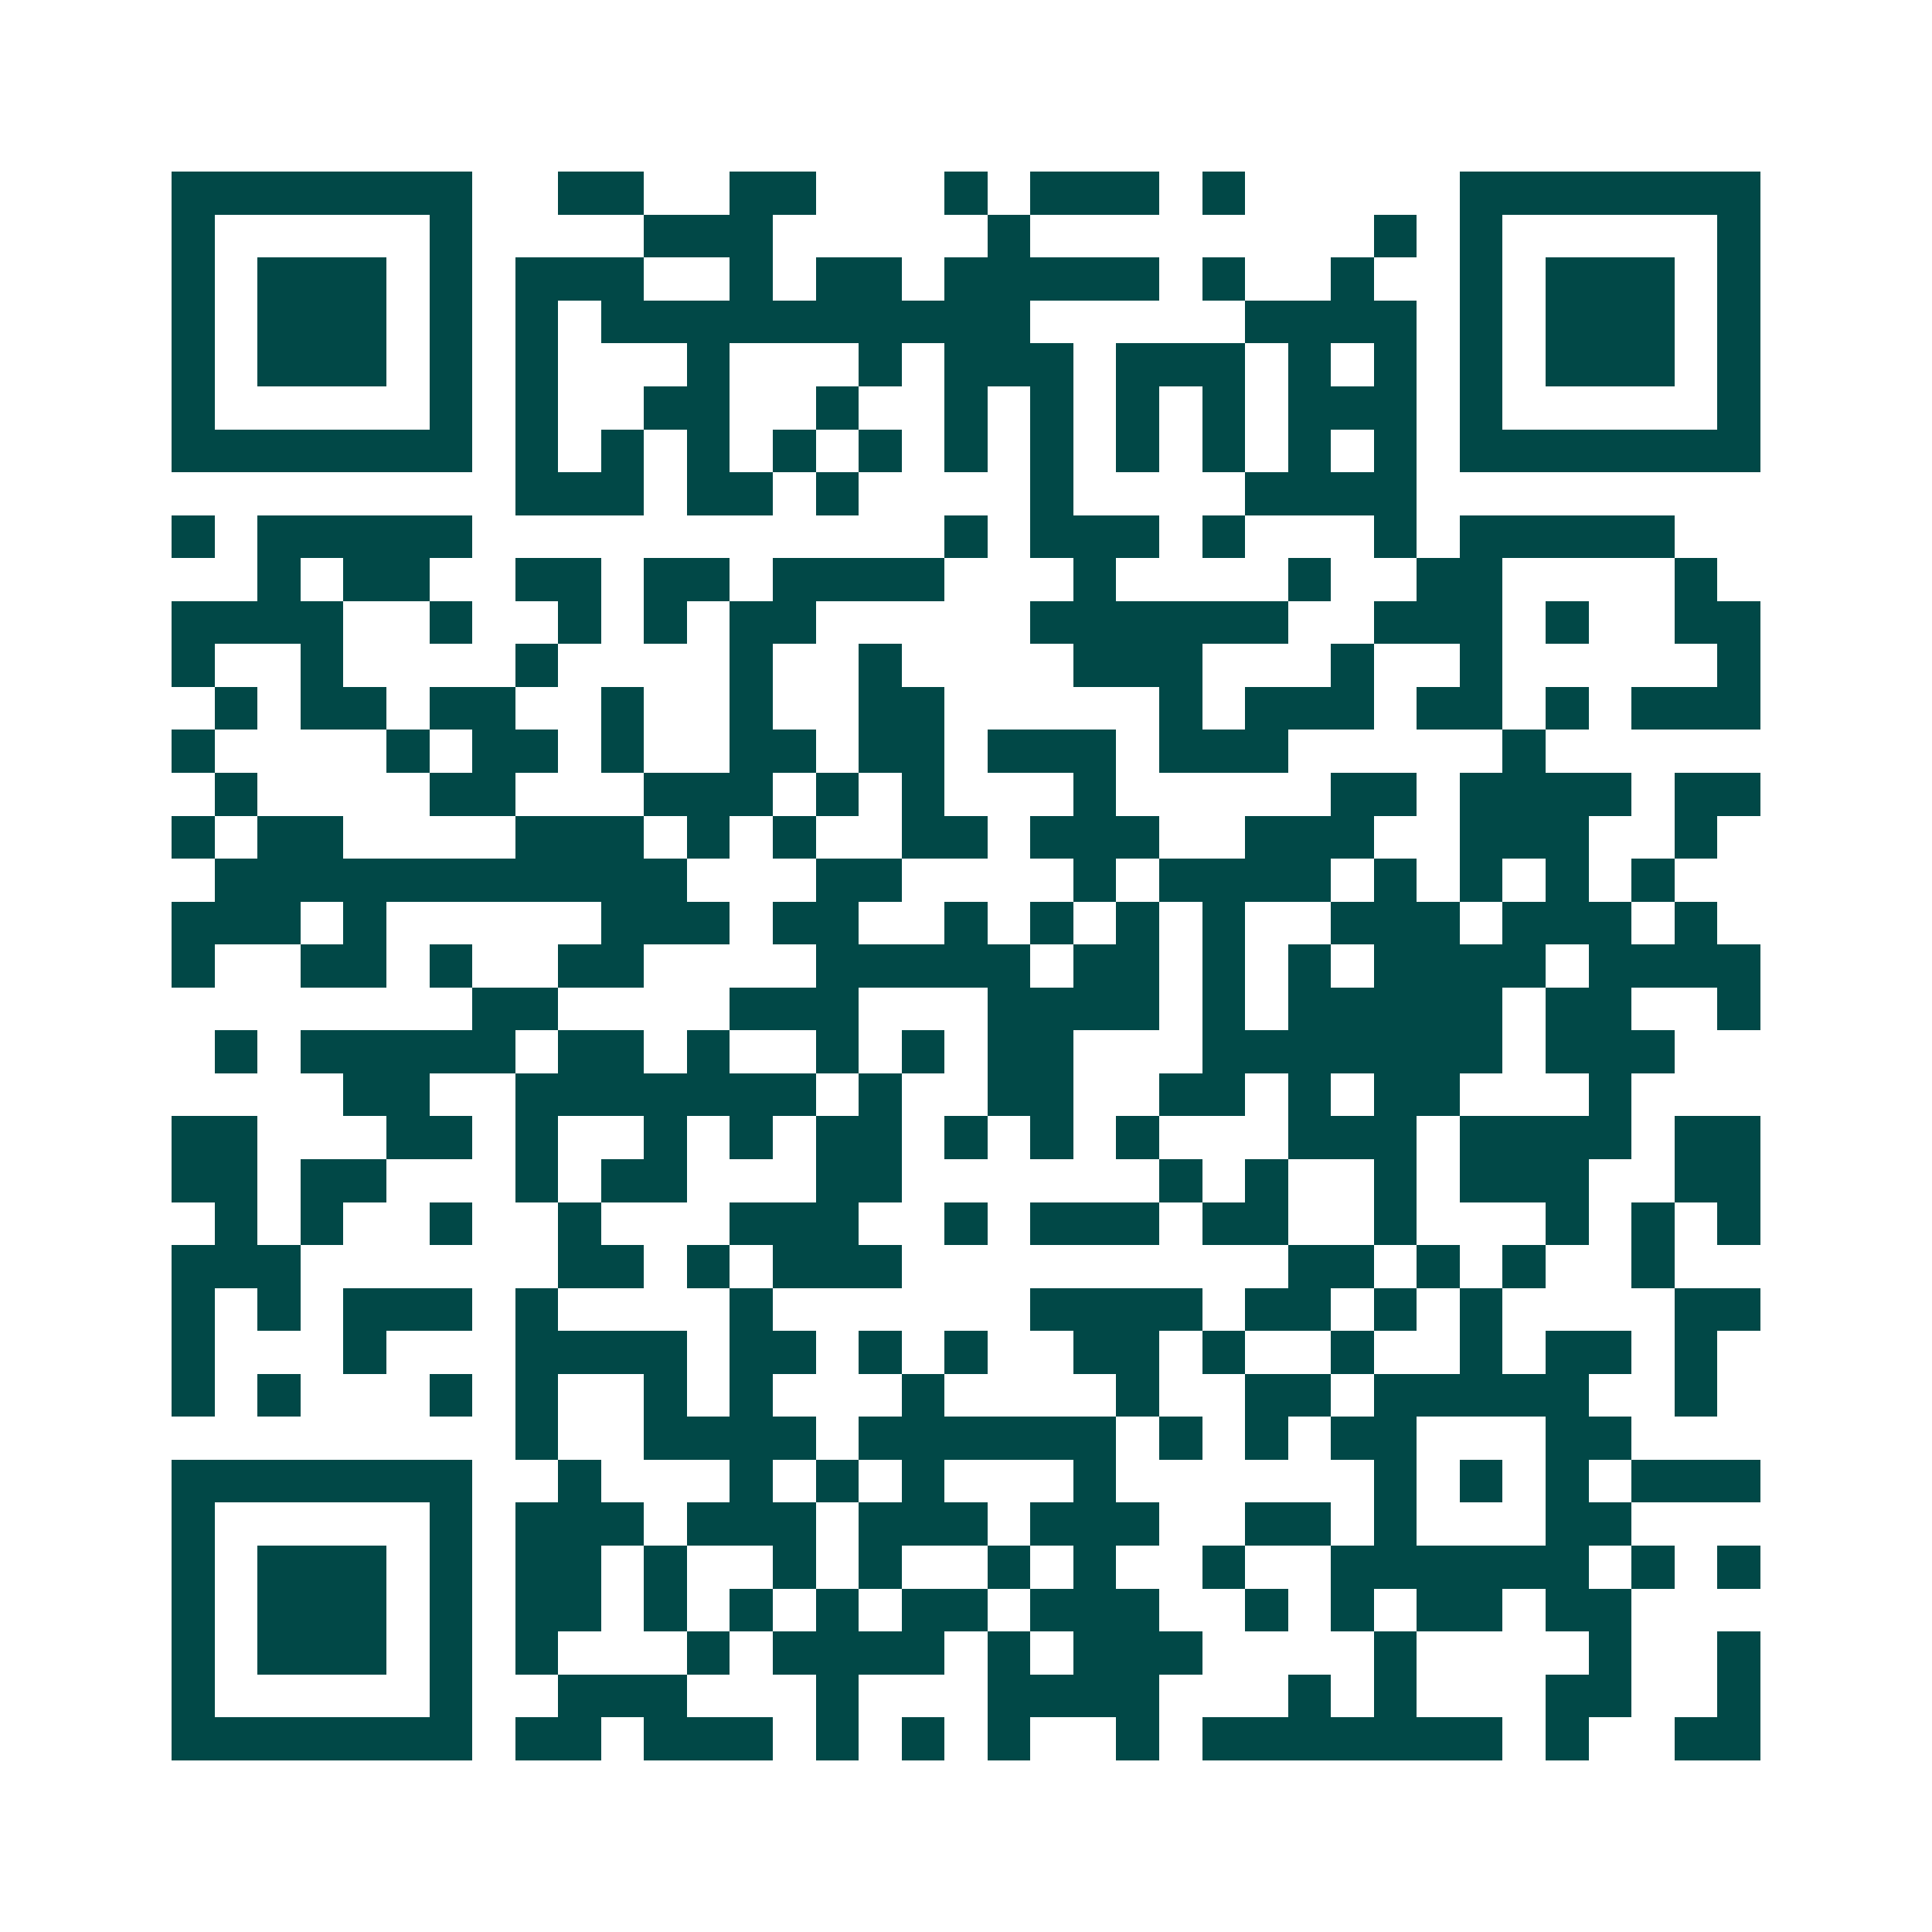 <svg xmlns="http://www.w3.org/2000/svg" width="200" height="200" viewBox="0 0 45 45" shape-rendering="crispEdges"><path fill="#ffffff" d="M0 0h45v45H0z"/><path stroke="#014847" d="M4 4.5h7m2 0h2m2 0h2m3 0h1m1 0h3m1 0h1m5 0h7M4 5.5h1m5 0h1m4 0h3m5 0h1m8 0h1m1 0h1m5 0h1M4 6.5h1m1 0h3m1 0h1m1 0h3m2 0h1m1 0h2m1 0h5m1 0h1m2 0h1m2 0h1m1 0h3m1 0h1M4 7.5h1m1 0h3m1 0h1m1 0h1m1 0h10m5 0h4m1 0h1m1 0h3m1 0h1M4 8.5h1m1 0h3m1 0h1m1 0h1m3 0h1m3 0h1m1 0h3m1 0h3m1 0h1m1 0h1m1 0h1m1 0h3m1 0h1M4 9.5h1m5 0h1m1 0h1m2 0h2m2 0h1m2 0h1m1 0h1m1 0h1m1 0h1m1 0h3m1 0h1m5 0h1M4 10.5h7m1 0h1m1 0h1m1 0h1m1 0h1m1 0h1m1 0h1m1 0h1m1 0h1m1 0h1m1 0h1m1 0h1m1 0h7M12 11.5h3m1 0h2m1 0h1m4 0h1m4 0h4M4 12.5h1m1 0h5m11 0h1m1 0h3m1 0h1m3 0h1m1 0h5M6 13.5h1m1 0h2m2 0h2m1 0h2m1 0h4m3 0h1m4 0h1m2 0h2m4 0h1M4 14.5h4m2 0h1m2 0h1m1 0h1m1 0h2m5 0h6m2 0h3m1 0h1m2 0h2M4 15.5h1m2 0h1m4 0h1m4 0h1m2 0h1m4 0h3m3 0h1m2 0h1m5 0h1M5 16.5h1m1 0h2m1 0h2m2 0h1m2 0h1m2 0h2m5 0h1m1 0h3m1 0h2m1 0h1m1 0h3M4 17.5h1m4 0h1m1 0h2m1 0h1m2 0h2m1 0h2m1 0h3m1 0h3m5 0h1M5 18.5h1m4 0h2m3 0h3m1 0h1m1 0h1m3 0h1m5 0h2m1 0h4m1 0h2M4 19.5h1m1 0h2m4 0h3m1 0h1m1 0h1m2 0h2m1 0h3m2 0h3m2 0h3m2 0h1M5 20.5h11m3 0h2m4 0h1m1 0h4m1 0h1m1 0h1m1 0h1m1 0h1M4 21.5h3m1 0h1m5 0h3m1 0h2m2 0h1m1 0h1m1 0h1m1 0h1m2 0h3m1 0h3m1 0h1M4 22.5h1m2 0h2m1 0h1m2 0h2m4 0h5m1 0h2m1 0h1m1 0h1m1 0h4m1 0h4M11 23.5h2m4 0h3m3 0h4m1 0h1m1 0h5m1 0h2m2 0h1M5 24.5h1m1 0h5m1 0h2m1 0h1m2 0h1m1 0h1m1 0h2m3 0h7m1 0h3M8 25.5h2m2 0h7m1 0h1m2 0h2m2 0h2m1 0h1m1 0h2m3 0h1M4 26.5h2m3 0h2m1 0h1m2 0h1m1 0h1m1 0h2m1 0h1m1 0h1m1 0h1m3 0h3m1 0h4m1 0h2M4 27.5h2m1 0h2m3 0h1m1 0h2m3 0h2m6 0h1m1 0h1m2 0h1m1 0h3m2 0h2M5 28.5h1m1 0h1m2 0h1m2 0h1m3 0h3m2 0h1m1 0h3m1 0h2m2 0h1m3 0h1m1 0h1m1 0h1M4 29.5h3m6 0h2m1 0h1m1 0h3m9 0h2m1 0h1m1 0h1m2 0h1M4 30.5h1m1 0h1m1 0h3m1 0h1m4 0h1m6 0h4m1 0h2m1 0h1m1 0h1m4 0h2M4 31.5h1m3 0h1m3 0h4m1 0h2m1 0h1m1 0h1m2 0h2m1 0h1m2 0h1m2 0h1m1 0h2m1 0h1M4 32.5h1m1 0h1m3 0h1m1 0h1m2 0h1m1 0h1m3 0h1m4 0h1m2 0h2m1 0h5m2 0h1M12 33.5h1m2 0h4m1 0h6m1 0h1m1 0h1m1 0h2m3 0h2M4 34.5h7m2 0h1m3 0h1m1 0h1m1 0h1m3 0h1m6 0h1m1 0h1m1 0h1m1 0h3M4 35.5h1m5 0h1m1 0h3m1 0h3m1 0h3m1 0h3m2 0h2m1 0h1m3 0h2M4 36.5h1m1 0h3m1 0h1m1 0h2m1 0h1m2 0h1m1 0h1m2 0h1m1 0h1m2 0h1m2 0h6m1 0h1m1 0h1M4 37.5h1m1 0h3m1 0h1m1 0h2m1 0h1m1 0h1m1 0h1m1 0h2m1 0h3m2 0h1m1 0h1m1 0h2m1 0h2M4 38.5h1m1 0h3m1 0h1m1 0h1m3 0h1m1 0h4m1 0h1m1 0h3m4 0h1m4 0h1m2 0h1M4 39.5h1m5 0h1m2 0h3m3 0h1m3 0h4m3 0h1m1 0h1m3 0h2m2 0h1M4 40.5h7m1 0h2m1 0h3m1 0h1m1 0h1m1 0h1m2 0h1m1 0h7m1 0h1m2 0h2"/></svg>
